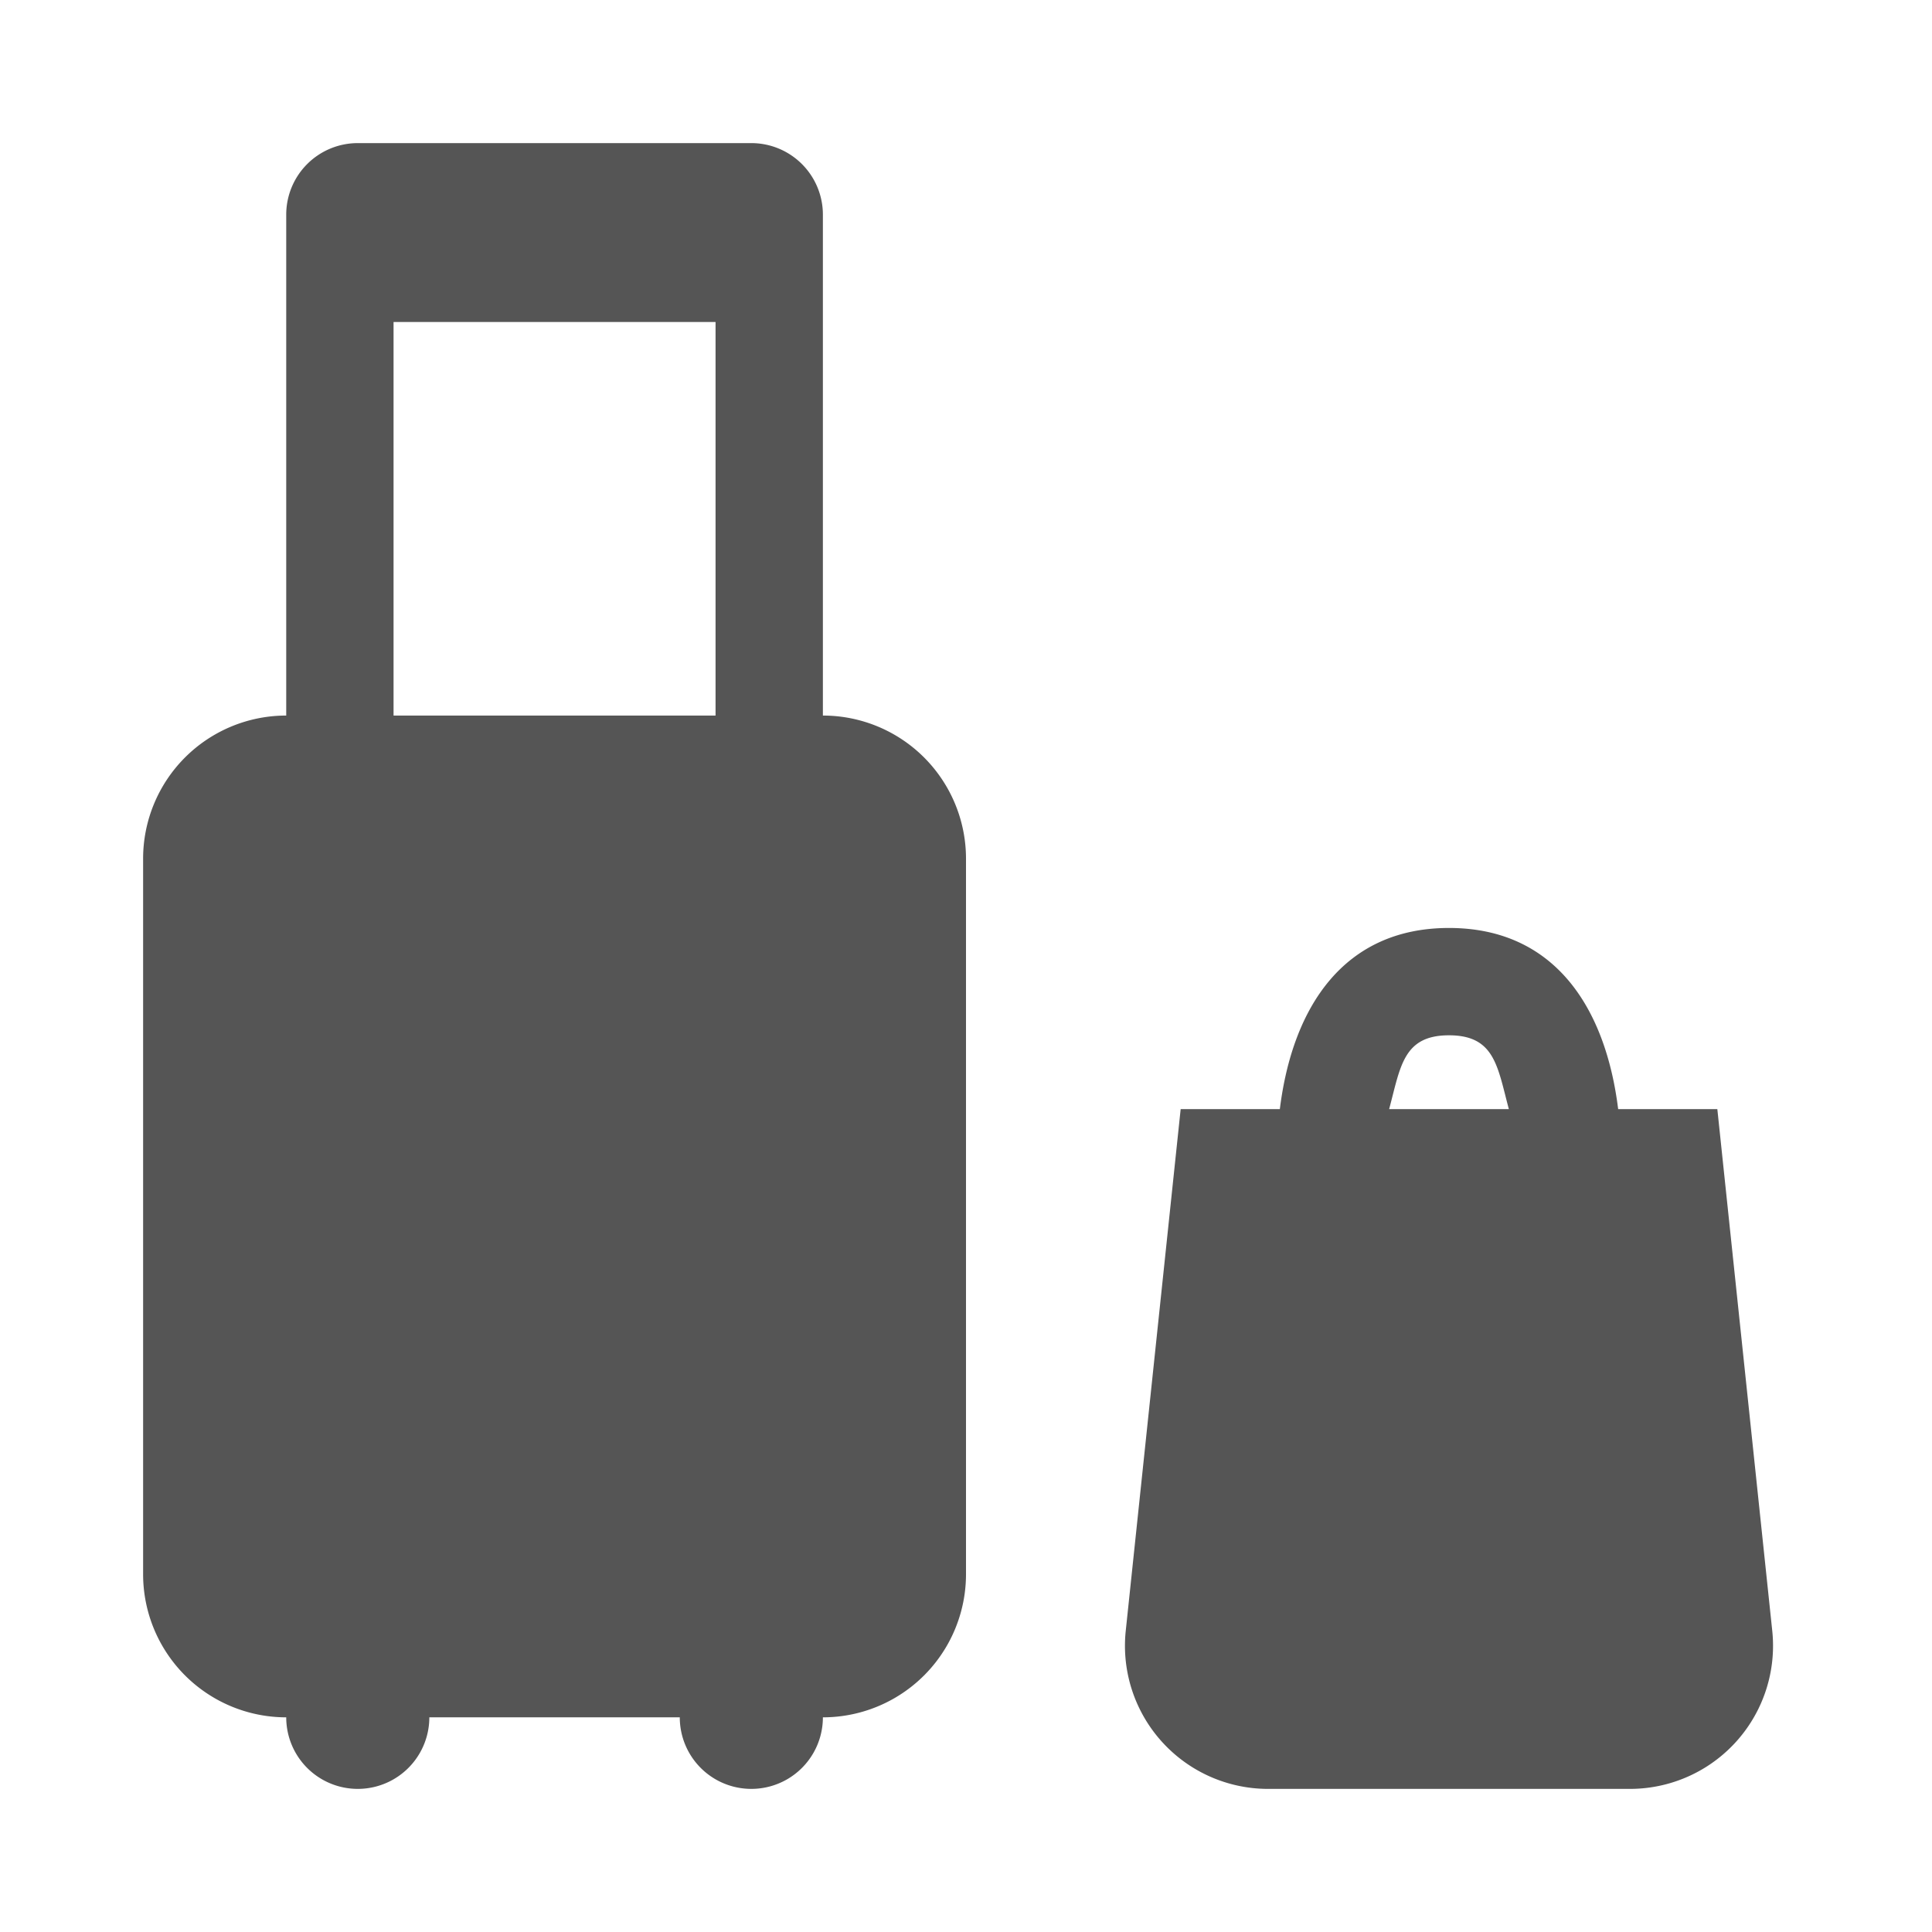<svg xmlns="http://www.w3.org/2000/svg" width="54" height="54" viewBox="0 0 54 54">
  <defs>
    <style>
      .cls-1 {
        fill: #555;
      }
    </style>
  </defs>
  <title>icon_goods</title>
  <g id="オブジェクト">
    <g>
      <path class="cls-1" d="M23,20V6a2,2,0,0,0-2-2H10A2,2,0,0,0,8,6V20a4,4,0,0,0-4,4V44a4,4,0,0,0,4,4,2,2,0,0,0,4,0h7a2,2,0,0,0,4,0,4,4,0,0,0,4-4V24A4,4,0,0,0,23,20ZM11,20V9h9V20Z"/>
      <path class="cls-1" d="M48,31H45.228C44.875,28.151,43.443,25.937,40.5,25.937S36.125,28.151,35.772,31H33L31.465,45.581A4,4,0,0,0,35.443,50H45.557a4,4,0,0,0,3.978-4.419Zm-7.5-2.063c1.283,0,1.355.879,1.673,2.063H38.827C39.145,29.816,39.217,28.937,40.5,28.937Z"/>
    </g>
  </g>
</svg>
